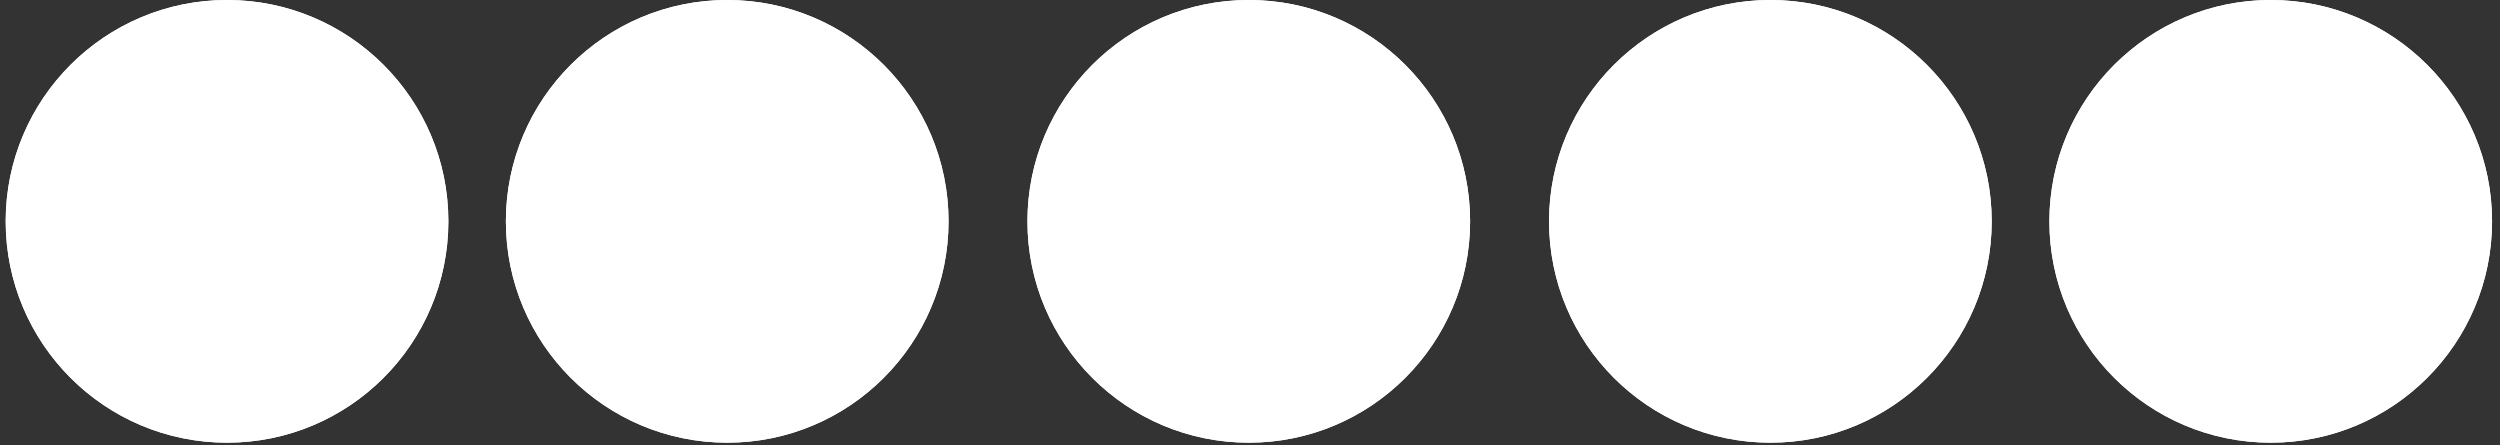 <svg version="1.2" preserveAspectRatio="xMidYMid meet" height="146" viewBox="0 0 615 109.5" zoomAndPan="magnify" width="820" xmlns:xlink="http://www.w3.org/1999/xlink" xmlns="http://www.w3.org/2000/svg"><rect x="0" y="0" width="615" height="109.5" fill="#333333" stroke="none"/><defs><clipPath id="e5d678ee09"><path d="M 1.398 0 L 110.301 0 L 110.301 108.902 L 1.398 108.902 Z M 1.398 0"></path></clipPath><clipPath id="06ccb06faa"><path d="M 55.848 0 C 25.777 0 1.398 24.379 1.398 54.449 C 1.398 84.523 25.777 108.902 55.848 108.902 C 85.922 108.902 110.301 84.523 110.301 54.449 C 110.301 24.379 85.922 0 55.848 0 Z M 55.848 0"></path></clipPath><clipPath id="79d90d784f"><path d="M 0.398 0 L 109.301 0 L 109.301 108.902 L 0.398 108.902 Z M 0.398 0"></path></clipPath><clipPath id="41b2adf1ce"><path d="M 54.848 0 C 24.777 0 0.398 24.379 0.398 54.449 C 0.398 84.523 24.777 108.902 54.848 108.902 C 84.922 108.902 109.301 84.523 109.301 54.449 C 109.301 24.379 84.922 0 54.848 0 Z M 54.848 0"></path></clipPath><clipPath id="4b3dec7679"><rect height="109" y="0" width="110" x="0"></rect></clipPath><clipPath id="2d89353682"><path d="M 1.398 0 L 110.297 0 L 110.297 108.898 L 1.398 108.898 Z M 1.398 0"></path></clipPath><clipPath id="75877a3f6e"><path d="M 55.848 0 C 25.773 0 1.398 24.379 1.398 54.449 C 1.398 84.52 25.773 108.898 55.848 108.898 C 85.918 108.898 110.297 84.52 110.297 54.449 C 110.297 24.379 85.918 0 55.848 0 Z M 55.848 0"></path></clipPath><clipPath id="33eb204911"><path d="M 124.445 0 L 233.348 0 L 233.348 108.902 L 124.445 108.902 Z M 124.445 0"></path></clipPath><clipPath id="8d21b30083"><path d="M 178.895 0 C 148.824 0 124.445 24.379 124.445 54.449 C 124.445 84.523 148.824 108.902 178.895 108.902 C 208.969 108.902 233.348 84.523 233.348 54.449 C 233.348 24.379 208.969 0 178.895 0 Z M 178.895 0"></path></clipPath><clipPath id="2810c75290"><path d="M 0.445 0 L 109.348 0 L 109.348 108.902 L 0.445 108.902 Z M 0.445 0"></path></clipPath><clipPath id="fb744448b9"><path d="M 54.895 0 C 24.824 0 0.445 24.379 0.445 54.449 C 0.445 84.523 24.824 108.902 54.895 108.902 C 84.969 108.902 109.348 84.523 109.348 54.449 C 109.348 24.379 84.969 0 54.895 0 Z M 54.895 0"></path></clipPath><clipPath id="23a35d671a"><rect height="109" y="0" width="110" x="0"></rect></clipPath><clipPath id="ad6c98ba76"><path d="M 124.445 0 L 233.34 0 L 233.34 108.898 L 124.445 108.898 Z M 124.445 0"></path></clipPath><clipPath id="00dfbbb5f0"><path d="M 178.895 0 C 148.82 0 124.445 24.379 124.445 54.449 C 124.445 84.52 148.82 108.898 178.895 108.898 C 208.965 108.898 233.34 84.52 233.34 54.449 C 233.34 24.379 208.965 0 178.895 0 Z M 178.895 0"></path></clipPath><clipPath id="c20f8373ab"><path d="M 252.75 0 L 361.652 0 L 361.652 108.902 L 252.75 108.902 Z M 252.75 0"></path></clipPath><clipPath id="9f161a2071"><path d="M 307.203 0 C 277.129 0 252.75 24.379 252.75 54.449 C 252.75 84.523 277.129 108.902 307.203 108.902 C 337.273 108.902 361.652 84.523 361.652 54.449 C 361.652 24.379 337.273 0 307.203 0 Z M 307.203 0"></path></clipPath><clipPath id="635a9d54b1"><path d="M 0.75 0 L 109.652 0 L 109.652 108.902 L 0.75 108.902 Z M 0.75 0"></path></clipPath><clipPath id="032b9def6a"><path d="M 55.203 0 C 25.129 0 0.75 24.379 0.75 54.449 C 0.75 84.523 25.129 108.902 55.203 108.902 C 85.273 108.902 109.652 84.523 109.652 54.449 C 109.652 24.379 85.273 0 55.203 0 Z M 55.203 0"></path></clipPath><clipPath id="fb618b12d8"><rect height="109" y="0" width="110" x="0"></rect></clipPath><clipPath id="ce6b5c3ebb"><path d="M 252.75 0 L 361.648 0 L 361.648 108.898 L 252.75 108.898 Z M 252.75 0"></path></clipPath><clipPath id="29f2a8be5f"><path d="M 307.199 0 C 277.129 0 252.75 24.379 252.75 54.449 C 252.75 84.52 277.129 108.898 307.199 108.898 C 337.27 108.898 361.648 84.52 361.648 54.449 C 361.648 24.379 337.27 0 307.199 0 Z M 307.199 0"></path></clipPath><clipPath id="6f776a2bc3"><path d="M 381.062 0 L 489.965 0 L 489.965 108.902 L 381.062 108.902 Z M 381.062 0"></path></clipPath><clipPath id="db837df769"><path d="M 435.516 0 C 405.441 0 381.062 24.379 381.062 54.449 C 381.062 84.523 405.441 108.902 435.516 108.902 C 465.586 108.902 489.965 84.523 489.965 54.449 C 489.965 24.379 465.586 0 435.516 0 Z M 435.516 0"></path></clipPath><clipPath id="452cd19130"><path d="M 0.062 0 L 108.965 0 L 108.965 108.902 L 0.062 108.902 Z M 0.062 0"></path></clipPath><clipPath id="e7509d18c9"><path d="M 54.516 0 C 24.441 0 0.062 24.379 0.062 54.449 C 0.062 84.523 24.441 108.902 54.516 108.902 C 84.586 108.902 108.965 84.523 108.965 54.449 C 108.965 24.379 84.586 0 54.516 0 Z M 54.516 0"></path></clipPath><clipPath id="fc0f4282a8"><rect height="109" y="0" width="109" x="0"></rect></clipPath><clipPath id="17cd21b28d"><path d="M 381.062 0 L 489.961 0 L 489.961 108.898 L 381.062 108.898 Z M 381.062 0"></path></clipPath><clipPath id="1eae038ed7"><path d="M 435.512 0 C 405.441 0 381.062 24.379 381.062 54.449 C 381.062 84.52 405.441 108.898 435.512 108.898 C 465.582 108.898 489.961 84.52 489.961 54.449 C 489.961 24.379 465.582 0 435.512 0 Z M 435.512 0"></path></clipPath><clipPath id="68d3d914c4"><path d="M 504.148 0 L 613.051 0 L 613.051 108.902 L 504.148 108.902 Z M 504.148 0"></path></clipPath><clipPath id="67745f2938"><path d="M 558.602 0 C 528.527 0 504.148 24.379 504.148 54.449 C 504.148 84.523 528.527 108.902 558.602 108.902 C 588.672 108.902 613.051 84.523 613.051 54.449 C 613.051 24.379 588.672 0 558.602 0 Z M 558.602 0"></path></clipPath><clipPath id="152accf7fe"><path d="M 0.148 0 L 109.051 0 L 109.051 108.902 L 0.148 108.902 Z M 0.148 0"></path></clipPath><clipPath id="58ab094e57"><path d="M 54.602 0 C 24.527 0 0.148 24.379 0.148 54.449 C 0.148 84.523 24.527 108.902 54.602 108.902 C 84.672 108.902 109.051 84.523 109.051 54.449 C 109.051 24.379 84.672 0 54.602 0 Z M 54.602 0"></path></clipPath><clipPath id="d2214b27b8"><rect height="109" y="0" width="110" x="0"></rect></clipPath><clipPath id="0850a57364"><path d="M 504.148 0 L 613.047 0 L 613.047 108.898 L 504.148 108.898 Z M 504.148 0"></path></clipPath><clipPath id="2e71b24dcc"><path d="M 558.598 0 C 528.527 0 504.148 24.379 504.148 54.449 C 504.148 84.52 528.527 108.898 558.598 108.898 C 588.668 108.898 613.047 84.52 613.047 54.449 C 613.047 24.379 588.668 0 558.598 0 Z M 558.598 0"></path></clipPath></defs><g id="3d82b8a16e"><g clip-path="url(#e5d678ee09)" clip-rule="nonzero"><g clip-path="url(#06ccb06faa)" clip-rule="nonzero"><g transform="matrix(1,0,0,1,1,0)"><g clip-path="url(#4b3dec7679)"><g clip-path="url(#79d90d784f)" clip-rule="nonzero"><g clip-path="url(#41b2adf1ce)" clip-rule="nonzero"><path d="M 0.398 0 L 109.301 0 L 109.301 108.902 L 0.398 108.902 Z M 0.398 0" style="stroke:none;fill-rule:nonzero;fill:#ffffff;fill-opacity:1;"></path></g></g></g></g></g></g><g clip-path="url(#2d89353682)" clip-rule="nonzero"><g clip-path="url(#75877a3f6e)" clip-rule="nonzero"><path transform="matrix(0.747,0,0,0.747,1.398,0)" d="M 72.931 -0 C 32.649 -0 0.001 32.654 0.001 72.93 C 0.001 113.207 32.649 145.861 72.931 145.861 C 113.208 145.861 145.862 113.207 145.862 72.93 C 145.862 32.654 113.208 -0 72.931 -0 Z M 72.931 -0" style="fill:none;stroke-width:8;stroke-linecap:butt;stroke-linejoin:miter;stroke:#ffffff;stroke-opacity:1;stroke-miterlimit:4;"></path></g></g><g clip-path="url(#33eb204911)" clip-rule="nonzero"><g clip-path="url(#8d21b30083)" clip-rule="nonzero"><g transform="matrix(1,0,0,1,124,0)"><g clip-path="url(#23a35d671a)"><g clip-path="url(#2810c75290)" clip-rule="nonzero"><g clip-path="url(#fb744448b9)" clip-rule="nonzero"><path d="M 0.445 0 L 109.348 0 L 109.348 108.902 L 0.445 108.902 Z M 0.445 0" style="stroke:none;fill-rule:nonzero;fill:#ffffff;fill-opacity:1;"></path></g></g></g></g></g></g><g clip-path="url(#ad6c98ba76)" clip-rule="nonzero"><g clip-path="url(#00dfbbb5f0)" clip-rule="nonzero"><path transform="matrix(0.747,0,0,0.747,124.444,0)" d="M 72.932 -0 C 32.65 -0 0.001 32.654 0.001 72.93 C 0.001 113.207 32.65 145.861 72.932 145.861 C 113.208 145.861 145.857 113.207 145.857 72.93 C 145.857 32.654 113.208 -0 72.932 -0 Z M 72.932 -0" style="fill:none;stroke-width:8;stroke-linecap:butt;stroke-linejoin:miter;stroke:#ffffff;stroke-opacity:1;stroke-miterlimit:4;"></path></g></g><g clip-path="url(#c20f8373ab)" clip-rule="nonzero"><g clip-path="url(#9f161a2071)" clip-rule="nonzero"><g transform="matrix(1,0,0,1,252,0)"><g clip-path="url(#fb618b12d8)"><g clip-path="url(#635a9d54b1)" clip-rule="nonzero"><g clip-path="url(#032b9def6a)" clip-rule="nonzero"><path d="M 0.75 0 L 109.652 0 L 109.652 108.902 L 0.75 108.902 Z M 0.75 0" style="stroke:none;fill-rule:nonzero;fill:#ffffff;fill-opacity:1;"></path></g></g></g></g></g></g><g clip-path="url(#ce6b5c3ebb)" clip-rule="nonzero"><g clip-path="url(#29f2a8be5f)" clip-rule="nonzero"><path transform="matrix(0.747,0,0,0.747,252.751,0)" d="M 72.93 -0 C 32.653 -0 -0.001 32.654 -0.001 72.93 C -0.001 113.207 32.653 145.861 72.93 145.861 C 113.206 145.861 145.86 113.207 145.86 72.93 C 145.86 32.654 113.206 -0 72.93 -0 Z M 72.93 -0" style="fill:none;stroke-width:8;stroke-linecap:butt;stroke-linejoin:miter;stroke:#ffffff;stroke-opacity:1;stroke-miterlimit:4;"></path></g></g><g clip-path="url(#6f776a2bc3)" clip-rule="nonzero"><g clip-path="url(#db837df769)" clip-rule="nonzero"><g transform="matrix(1,0,0,1,381,0)"><g clip-path="url(#fc0f4282a8)"><g clip-path="url(#452cd19130)" clip-rule="nonzero"><g clip-path="url(#e7509d18c9)" clip-rule="nonzero"><path d="M 0.062 0 L 108.965 0 L 108.965 108.902 L 0.062 108.902 Z M 0.062 0" style="stroke:none;fill-rule:nonzero;fill:#ffffff;fill-opacity:1;"></path></g></g></g></g></g></g><g clip-path="url(#17cd21b28d)" clip-rule="nonzero"><g clip-path="url(#1eae038ed7)" clip-rule="nonzero"><path transform="matrix(0.747,0,0,0.747,381.063,0)" d="M 72.929 -0 C 32.652 -0 -0.001 32.654 -0.001 72.93 C -0.001 113.207 32.652 145.861 72.929 145.861 C 113.206 145.861 145.86 113.207 145.86 72.93 C 145.86 32.654 113.206 -0 72.929 -0 Z M 72.929 -0" style="fill:none;stroke-width:8;stroke-linecap:butt;stroke-linejoin:miter;stroke:#ffffff;stroke-opacity:1;stroke-miterlimit:4;"></path></g></g><g clip-path="url(#68d3d914c4)" clip-rule="nonzero"><g clip-path="url(#67745f2938)" clip-rule="nonzero"><g transform="matrix(1,0,0,1,504,0)"><g clip-path="url(#d2214b27b8)"><g clip-path="url(#152accf7fe)" clip-rule="nonzero"><g clip-path="url(#58ab094e57)" clip-rule="nonzero"><path d="M 0.148 0 L 109.051 0 L 109.051 108.902 L 0.148 108.902 Z M 0.148 0" style="stroke:none;fill-rule:nonzero;fill:#ffffff;fill-opacity:1;"></path></g></g></g></g></g></g><g clip-path="url(#0850a57364)" clip-rule="nonzero"><g clip-path="url(#2e71b24dcc)" clip-rule="nonzero"><path transform="matrix(0.747,0,0,0.747,504.15,0)" d="M 72.929 -0 C 32.652 -0 -0.002 32.654 -0.002 72.93 C -0.002 113.207 32.652 145.861 72.929 145.861 C 113.205 145.861 145.859 113.207 145.859 72.93 C 145.859 32.654 113.205 -0 72.929 -0 Z M 72.929 -0" style="fill:none;stroke-width:8;stroke-linecap:butt;stroke-linejoin:miter;stroke:#ffffff;stroke-opacity:1;stroke-miterlimit:4;"></path></g></g></g></svg>